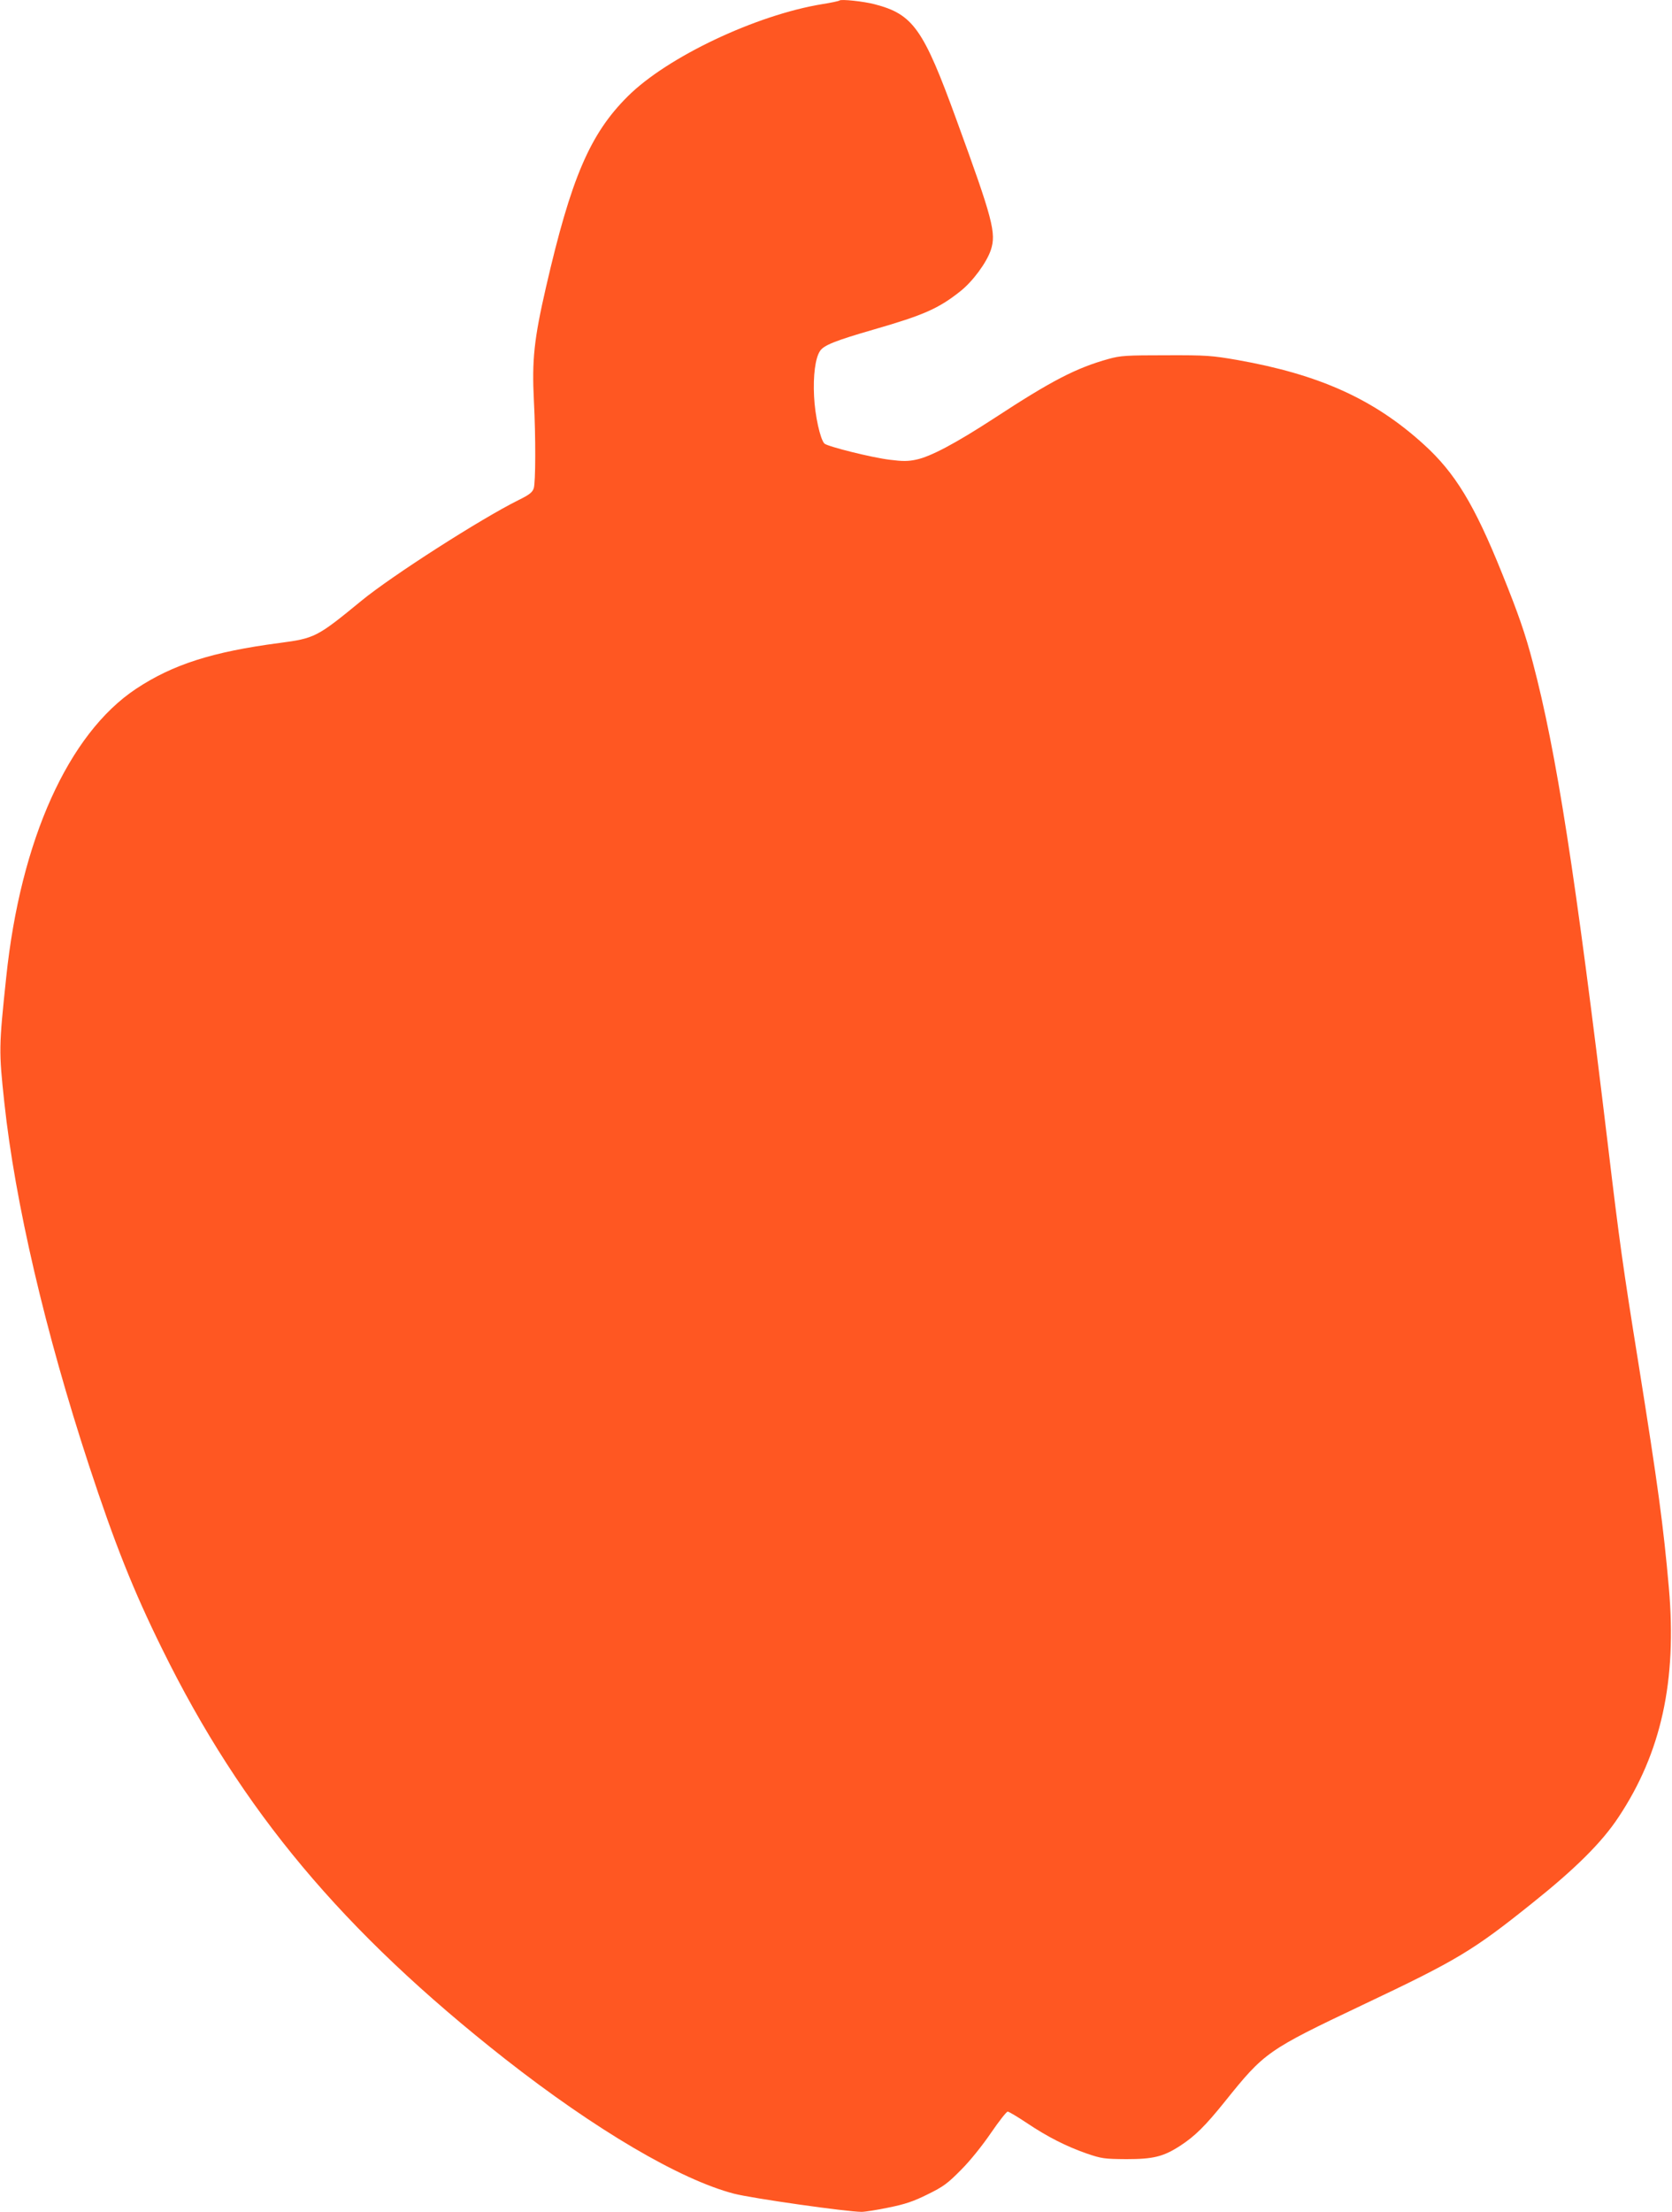 <?xml version="1.0" standalone="no"?>
<!DOCTYPE svg PUBLIC "-//W3C//DTD SVG 20010904//EN"
 "http://www.w3.org/TR/2001/REC-SVG-20010904/DTD/svg10.dtd">
<svg version="1.0" xmlns="http://www.w3.org/2000/svg"
 width="968pt" height="1280pt" viewBox="0 0 968 1280"
 preserveAspectRatio="xMidYMid meet">
<g transform="translate(0,1280) scale(0.1,-0.1)"
fill="#ff5722" stroke="none">
<path d="M4860 12797 c-3 -3 -48 -13 -100 -21 -384 -63 -897 -306 -1125 -533
-219 -217 -329 -474 -474 -1105 -69 -300 -82 -420 -70 -658 11 -211 10 -474
-1 -506 -8 -24 -27 -38 -88 -68 -216 -107 -735 -439 -910 -583 -256 -210 -269
-217 -475 -244 -387 -51 -616 -124 -829 -265 -392 -260 -669 -875 -752 -1669
-43 -407 -43 -426 -11 -725 62 -578 237 -1329 490 -2100 149 -453 256 -723
425 -1065 460 -934 1044 -1631 1984 -2370 523 -410 1014 -699 1326 -780 105
-27 653 -105 738 -105 20 0 91 11 157 25 94 19 143 35 225 76 92 45 116 63
195 143 53 53 124 142 173 214 46 67 89 122 96 122 7 0 57 -30 111 -66 121
-81 228 -135 348 -177 85 -29 102 -31 227 -32 156 0 215 14 312 77 85 55 146
115 260 257 229 285 244 296 798 559 547 259 637 313 979 587 252 201 406 354
502 500 247 372 338 789 291 1325 -32 363 -63 591 -177 1305 -89 553 -110 705
-175 1250 -190 1583 -299 2283 -436 2802 -43 164 -83 280 -178 515 -160 398
-272 582 -453 746 -288 262 -605 405 -1081 489 -145 25 -177 28 -412 27 -228
0 -263 -2 -331 -21 -188 -52 -331 -126 -664 -344 -223 -145 -368 -222 -451
-239 -45 -10 -80 -10 -150 -1 -104 12 -363 77 -381 94 -24 24 -55 162 -60 274
-6 119 7 220 34 261 21 34 90 61 315 126 284 82 371 120 496 219 73 57 153
166 178 239 33 99 12 178 -198 753 -192 528 -251 612 -473 670 -64 17 -196 31
-205 22z"/>
</g>
</svg>
